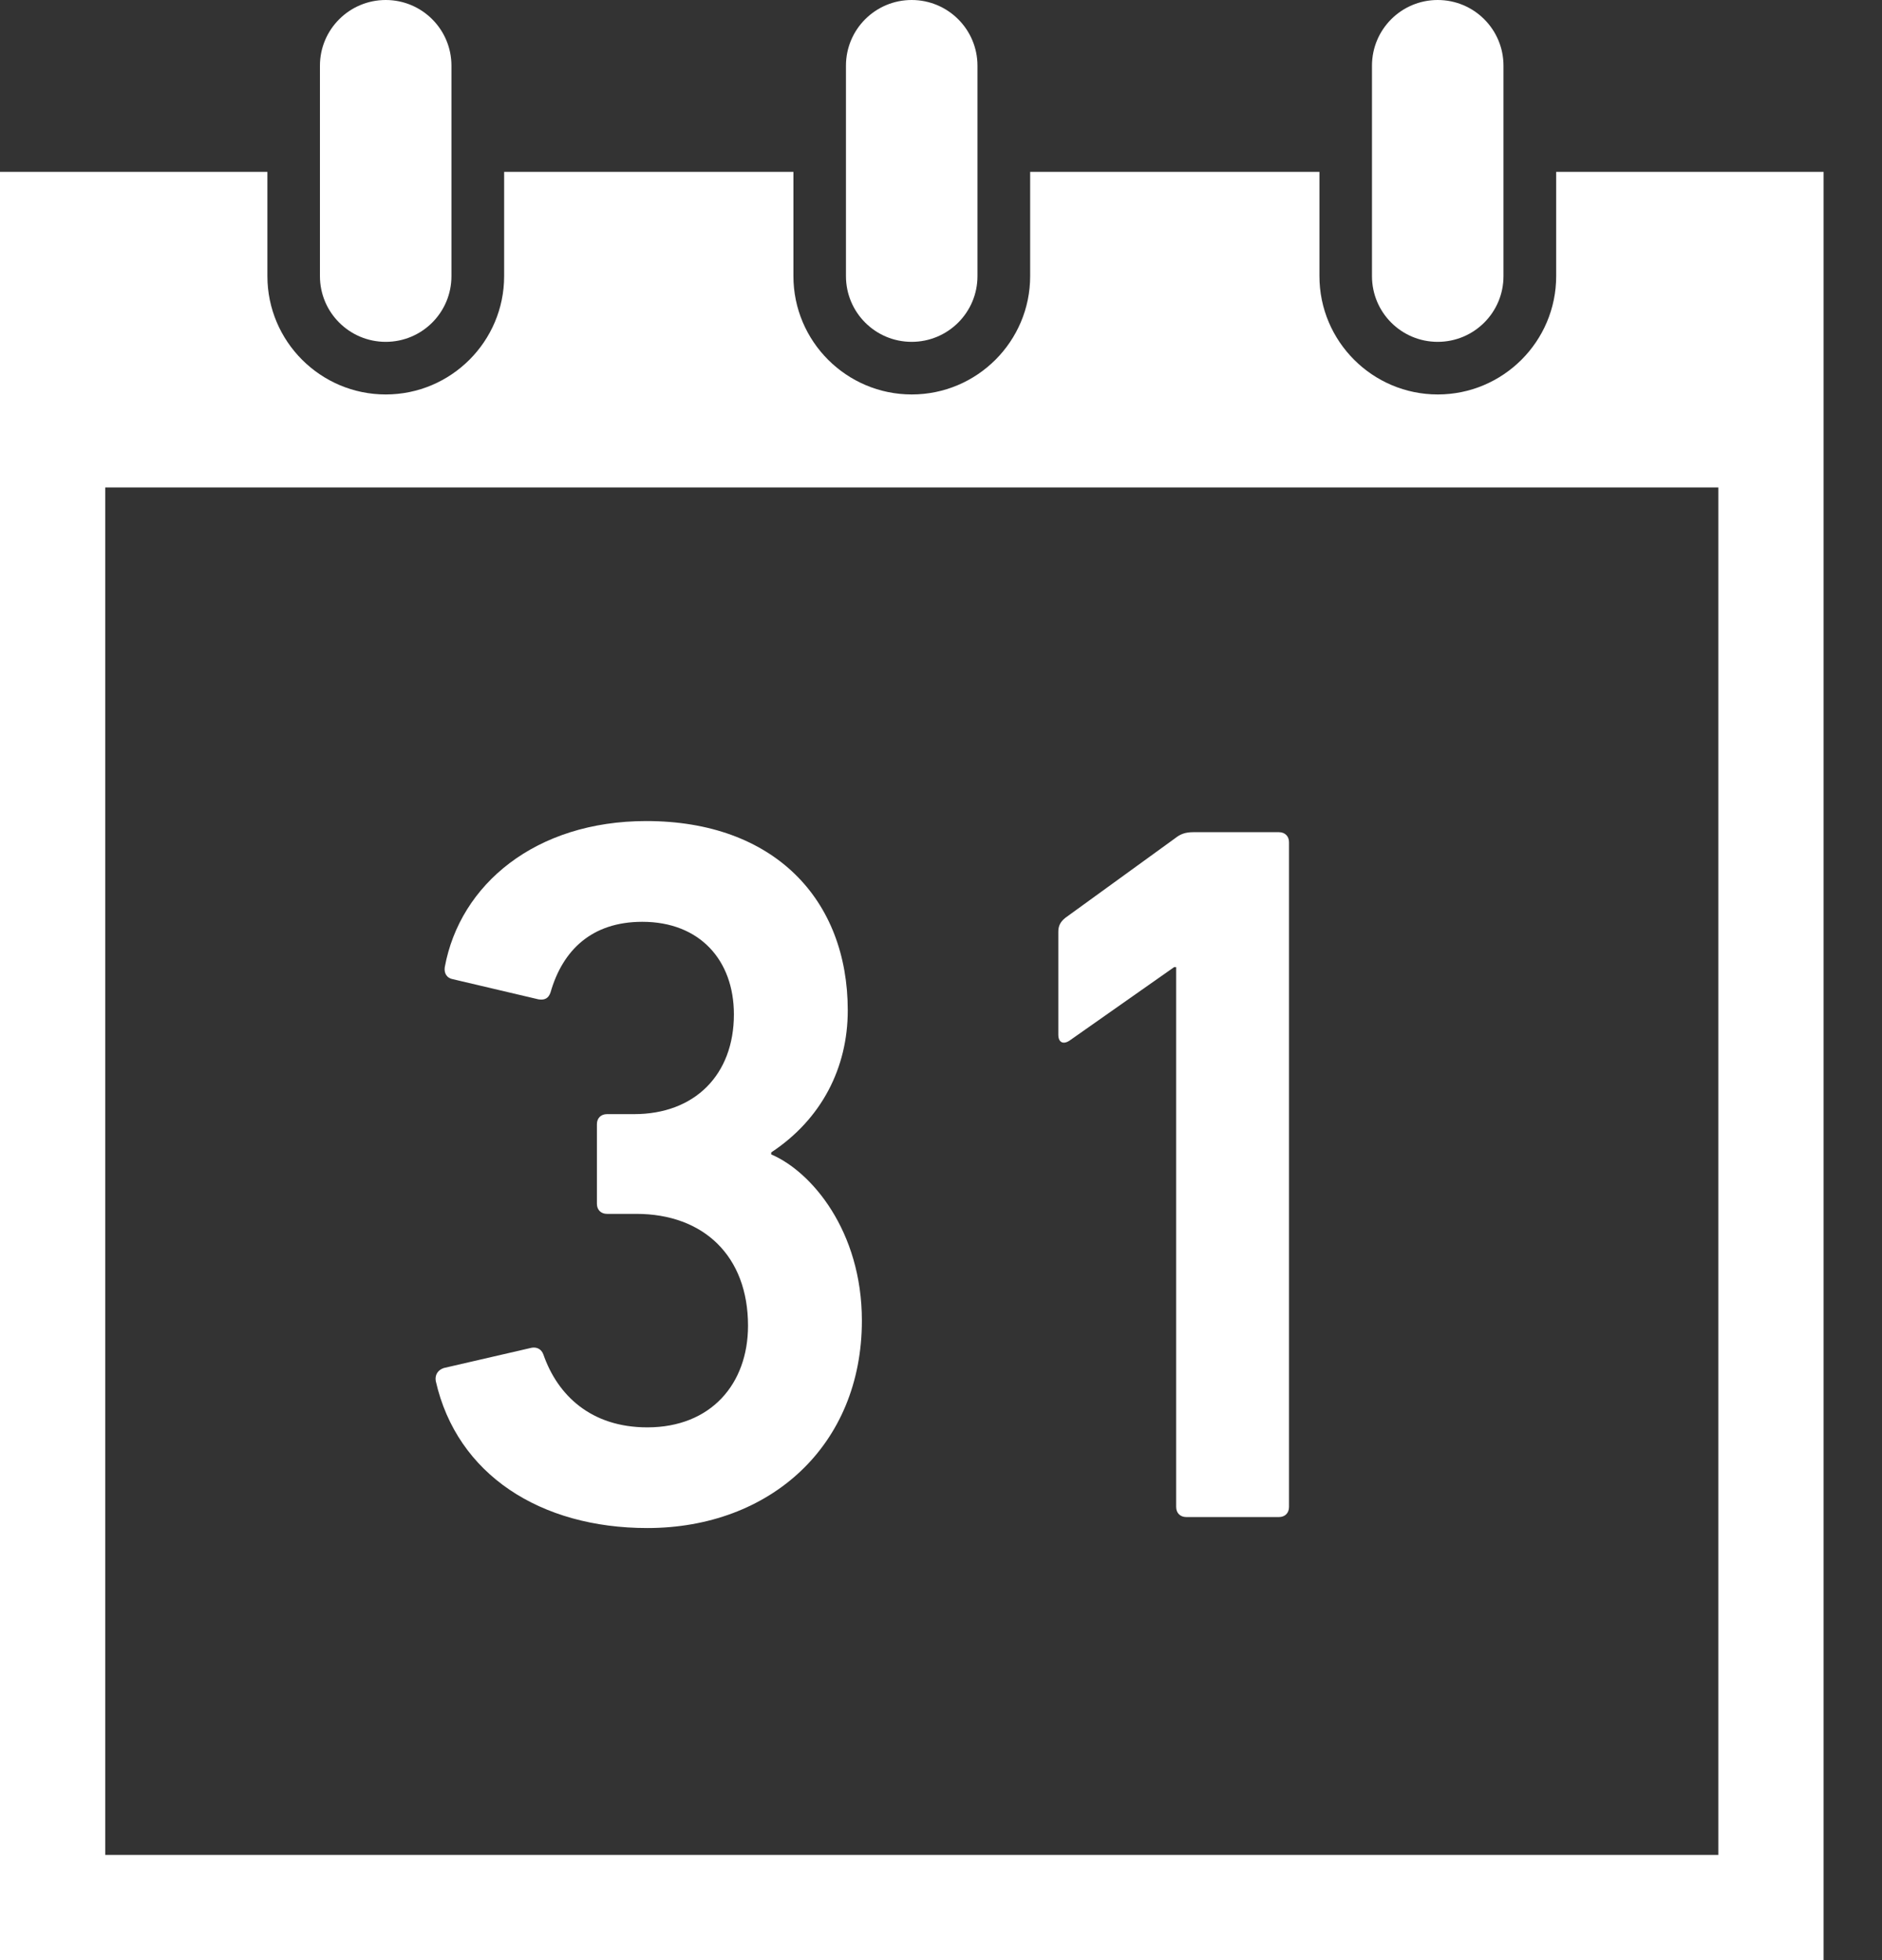 <svg width="24" height="25" viewBox="0 0 24 25" fill="none" xmlns="http://www.w3.org/2000/svg">
<rect x="0" y="0" width="24" height="25" fill="#333333" stroke="none"/>
<path d="M4.919 4.36C5.382 4.36 5.757 3.985 5.757 3.522V0.838C5.757 0.375 5.382 0 4.919 0C4.456 0 4.08 0.375 4.08 0.838V3.522C4.08 3.985 4.456 4.36 4.919 4.36Z" fill="white"/>
<path d="M11.626 4.36C12.089 4.36 12.465 3.985 12.465 3.522V0.838C12.465 0.375 12.089 0 11.626 0C11.163 0 10.788 0.375 10.788 0.838V3.522C10.788 3.985 11.163 4.36 11.626 4.36Z" fill="white"/>
<path d="M19.845 2.192V3.522C19.845 4.354 19.168 5.031 18.335 5.031C17.503 5.031 16.826 4.354 16.826 3.522V2.192H13.137V3.522C13.137 4.354 12.46 5.031 11.627 5.031C10.795 5.031 10.118 4.354 10.118 3.522V2.192H6.429V3.522C6.429 4.354 5.752 5.031 4.919 5.031C4.087 5.031 3.41 4.354 3.41 3.522V2.192H0V25H23.255V2.192H19.845ZM21.913 23.658H1.342V6.217H21.913V23.658Z" fill="white"/>
<path d="M18.334 4.36C18.798 4.36 19.173 3.985 19.173 3.522V0.838C19.173 0.375 18.798 0 18.334 0C17.871 0 17.496 0.375 17.496 0.838V3.522C17.496 3.985 17.871 4.36 18.334 4.36Z" fill="white"/>
<path d="M8.255 19.489C9.822 19.489 10.991 18.436 10.991 16.844C10.991 15.7 10.348 14.942 9.835 14.724V14.698C10.477 14.274 10.811 13.619 10.811 12.887C10.811 11.474 9.873 10.472 8.242 10.472C6.829 10.472 5.865 11.281 5.672 12.335C5.66 12.412 5.698 12.476 5.775 12.489L6.867 12.746C6.945 12.759 6.996 12.733 7.021 12.656C7.176 12.117 7.548 11.757 8.191 11.757C8.922 11.757 9.359 12.245 9.359 12.938C9.359 13.709 8.858 14.21 8.087 14.21H7.74C7.664 14.21 7.612 14.261 7.612 14.338V15.353C7.612 15.431 7.664 15.482 7.74 15.482H8.113C8.974 15.482 9.539 16.021 9.539 16.908C9.539 17.653 9.064 18.205 8.255 18.205C7.535 18.205 7.111 17.794 6.931 17.28C6.905 17.203 6.841 17.178 6.778 17.19L5.66 17.448C5.583 17.473 5.544 17.537 5.557 17.614C5.827 18.809 6.893 19.489 8.255 19.489Z" fill="white"/>
<path d="M13.638 13.273L14.973 12.335H14.999V19.22C14.999 19.298 15.051 19.349 15.128 19.349H16.31C16.386 19.349 16.438 19.298 16.438 19.22V10.742C16.438 10.665 16.386 10.614 16.31 10.614H15.217C15.115 10.614 15.051 10.639 14.986 10.691L13.586 11.706C13.522 11.757 13.496 11.809 13.496 11.885V13.196C13.496 13.298 13.56 13.324 13.638 13.273Z" fill="white"/>
</svg>
